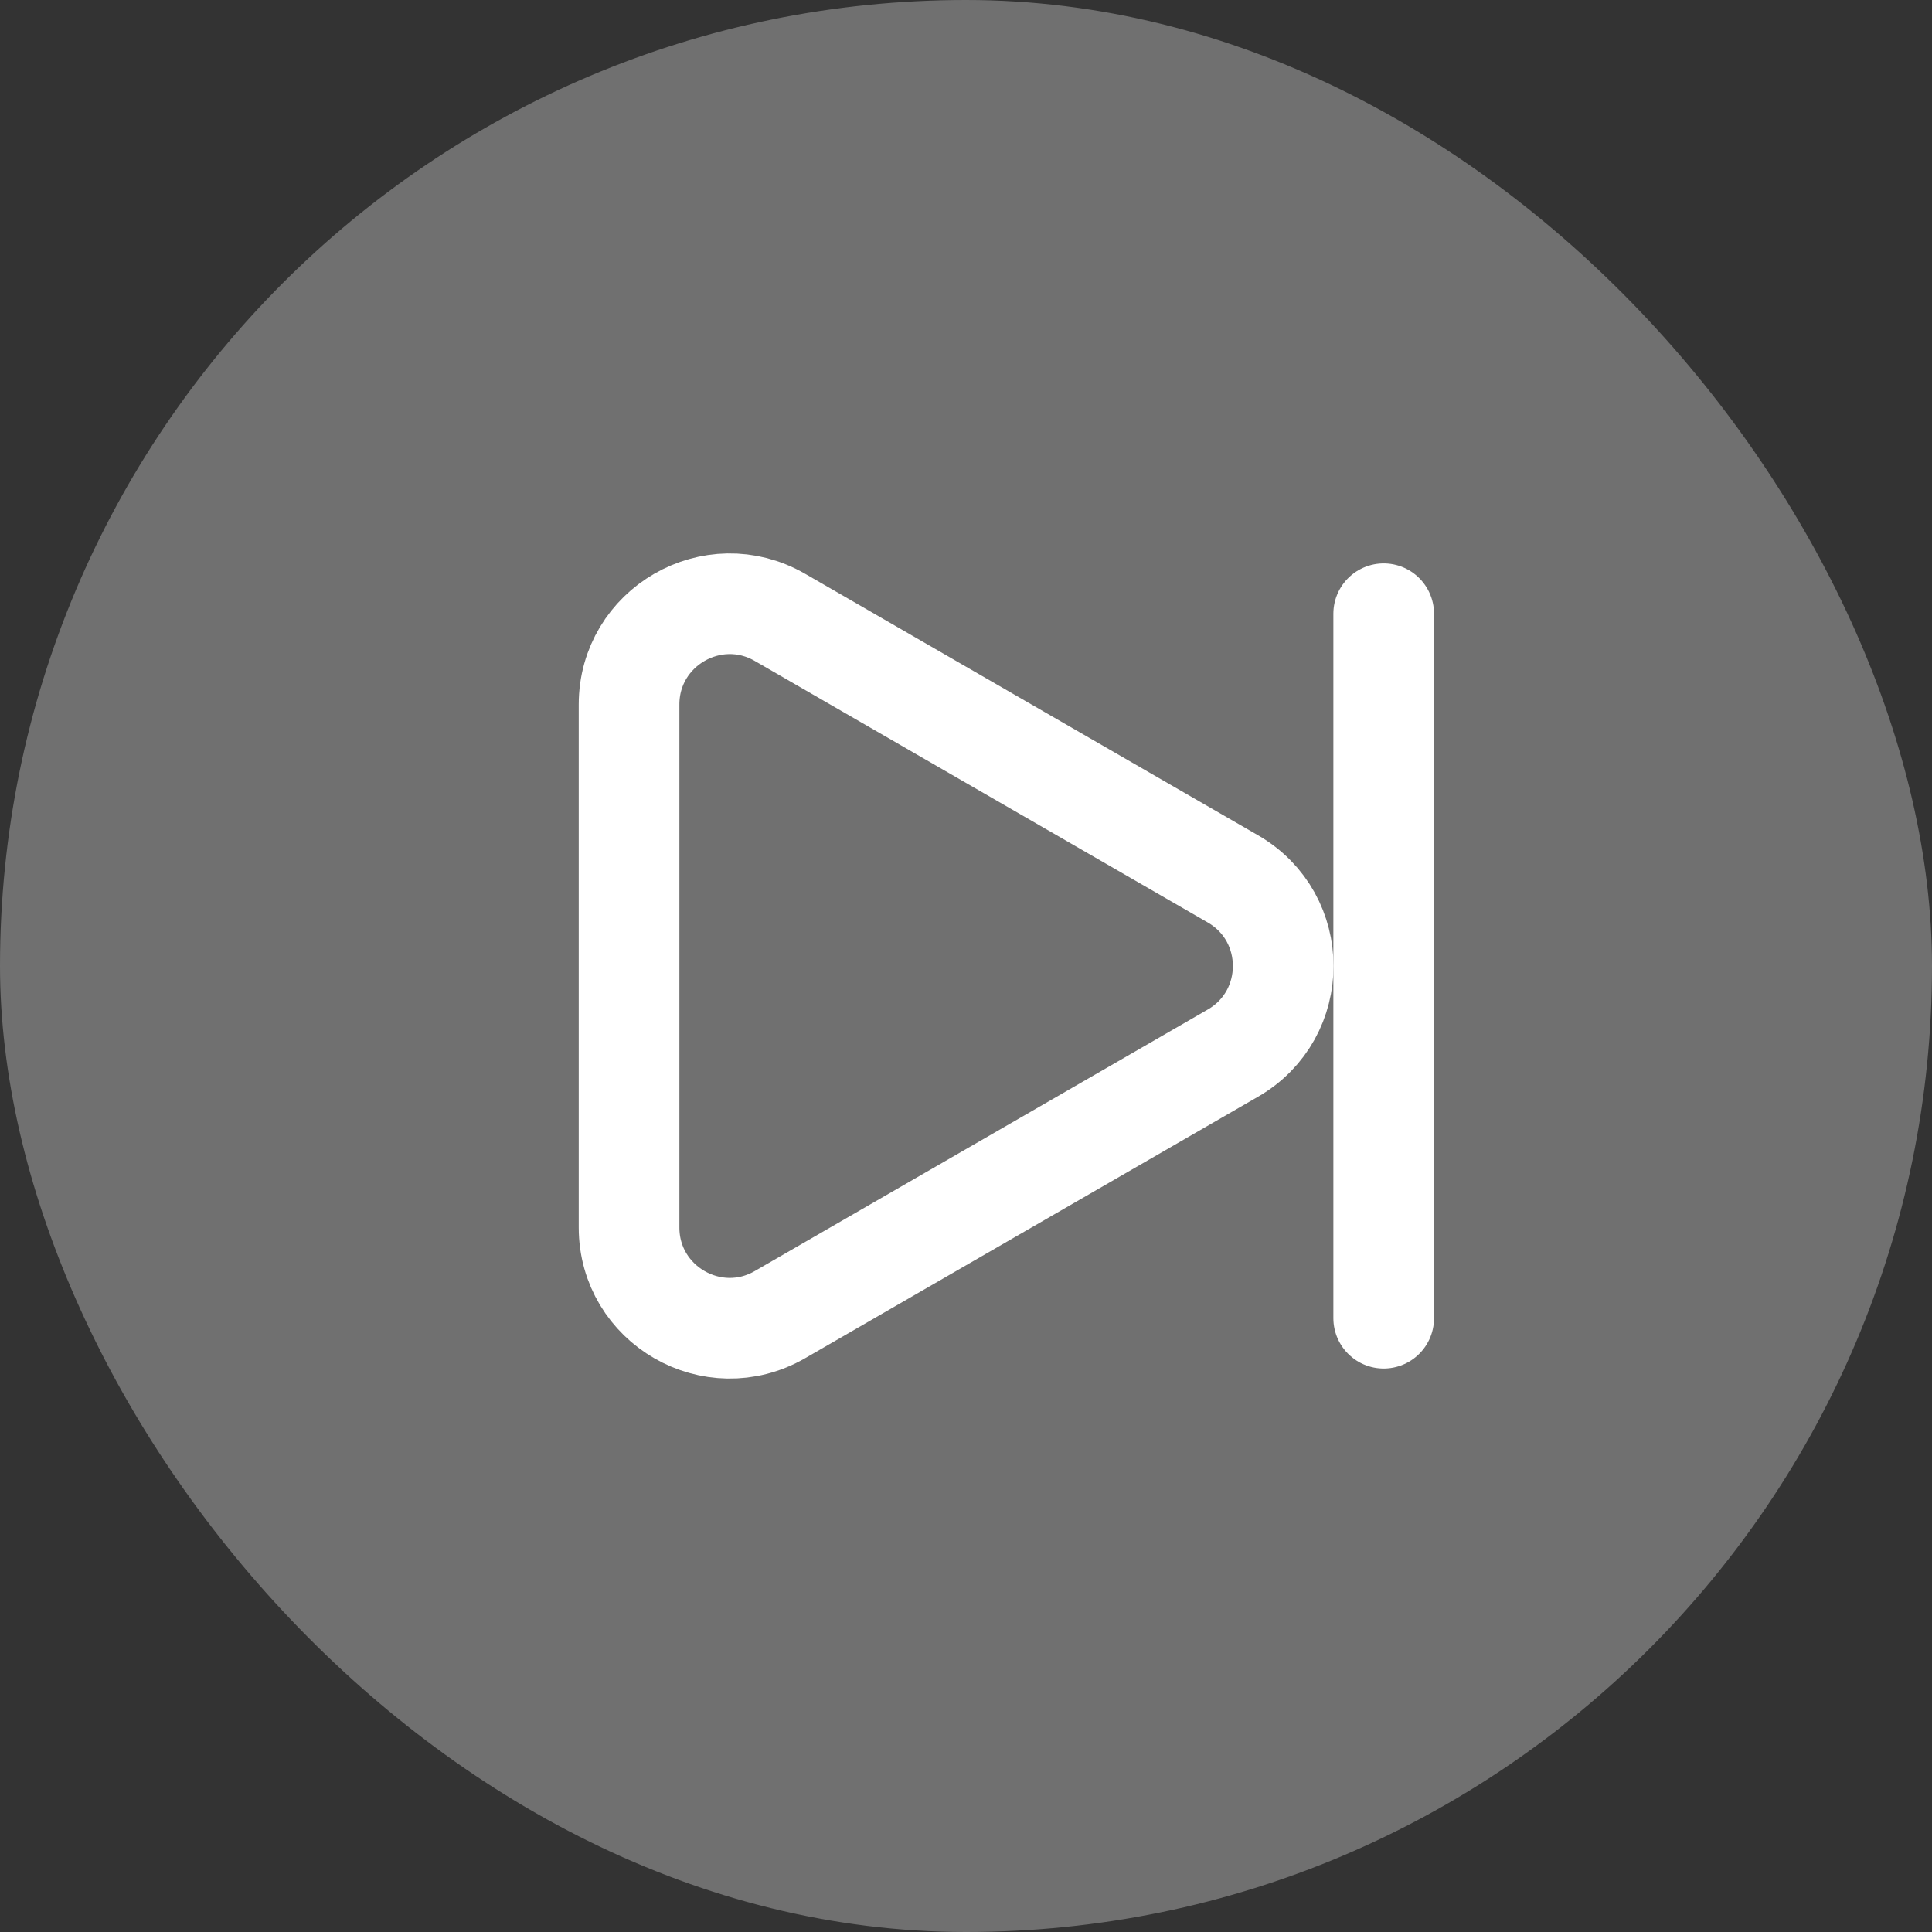 <svg width="30" height="30" viewBox="0 0 30 30" fill="none" xmlns="http://www.w3.org/2000/svg">
<rect x="0" y="0" width="30" height="30" fill="#333333" stroke="none"/>
<rect width="30" height="30" rx="15" fill="white" fill-opacity="0.3"/>
<path d="M19.144 13.647C20.186 14.248 20.186 15.752 19.144 16.353L12.112 20.413C11.07 21.015 9.768 20.263 9.768 19.06V10.94C9.768 9.737 11.07 8.985 12.112 9.587L19.144 13.647Z" stroke="white" stroke-width="1.563" stroke-linejoin="round"/>
<path d="M21.486 9.53V20.469" stroke="white" stroke-width="1.563" stroke-linecap="round" stroke-linejoin="round"/>
</svg>
